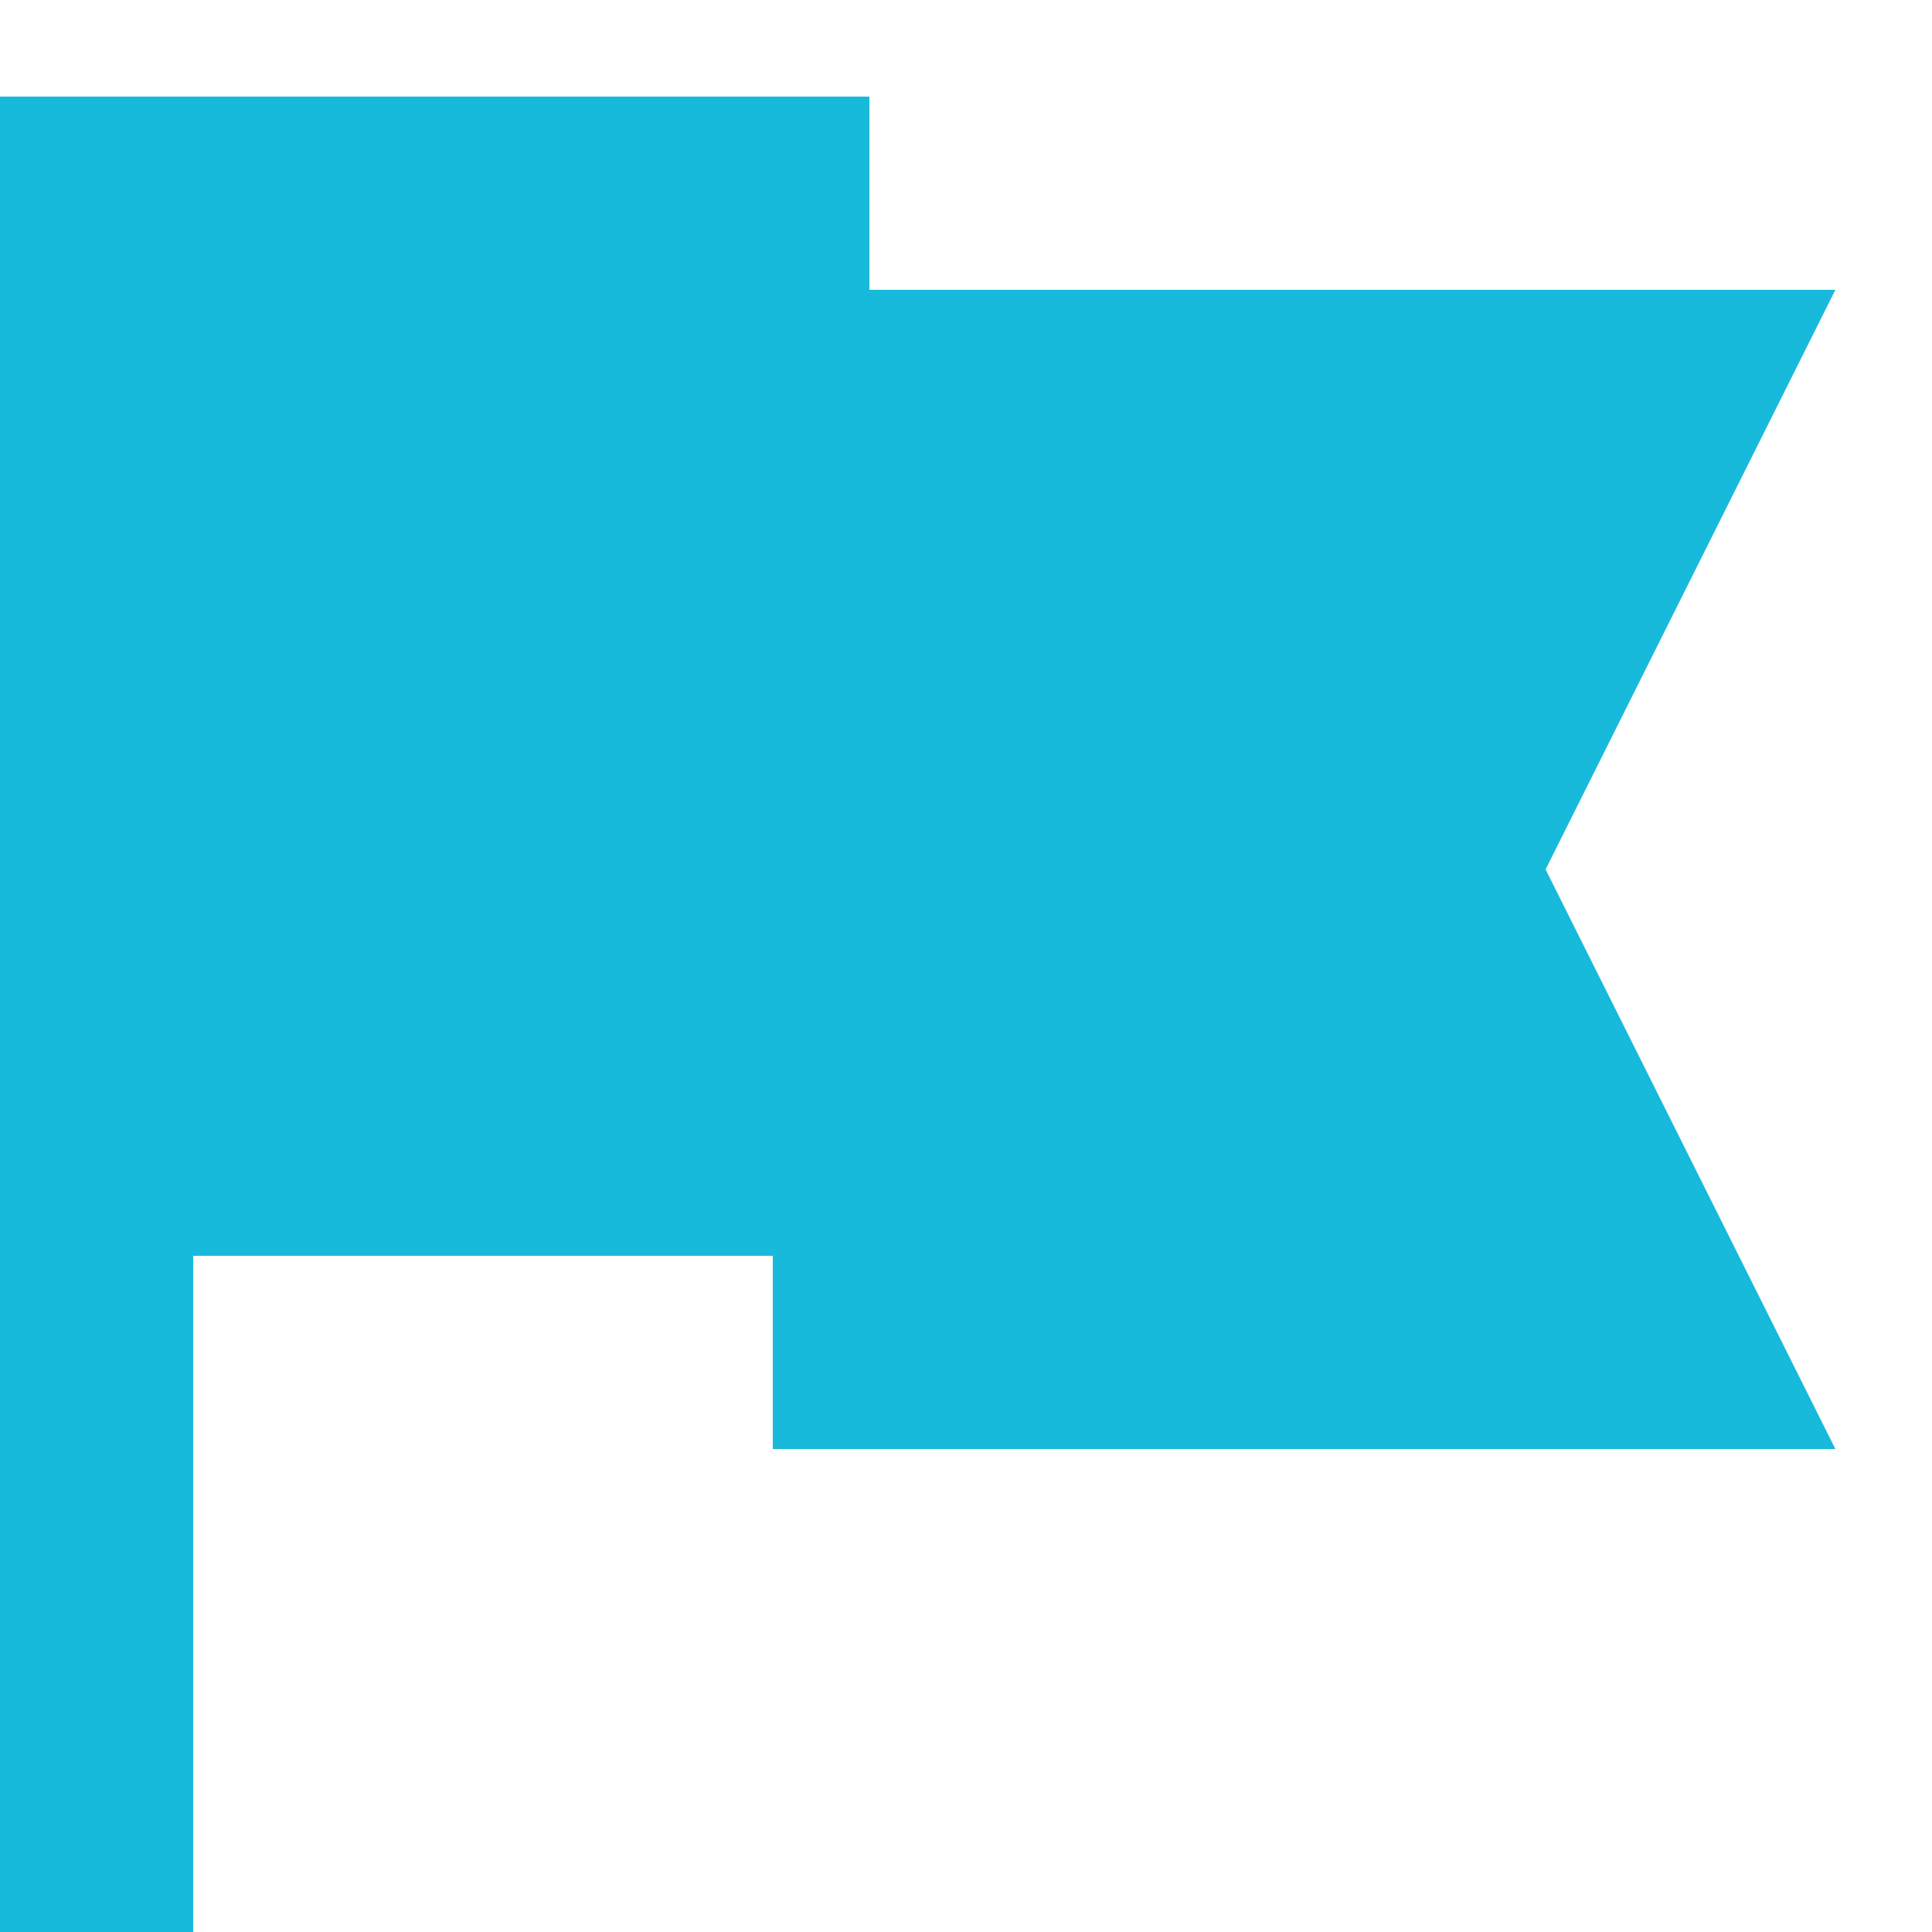 <svg xmlns="http://www.w3.org/2000/svg" width="20" height="20" viewBox="0 0 20 20">
  <path fill="#18BADB" fill-rule="evenodd" d="M8,13 L2,13 L2,20 L0,20 L0,1 L2,1 L9,1 L9,3 L19,3 L16,9 L19,15 L9,15 L8,15 L8,13 Z"/>
</svg>

